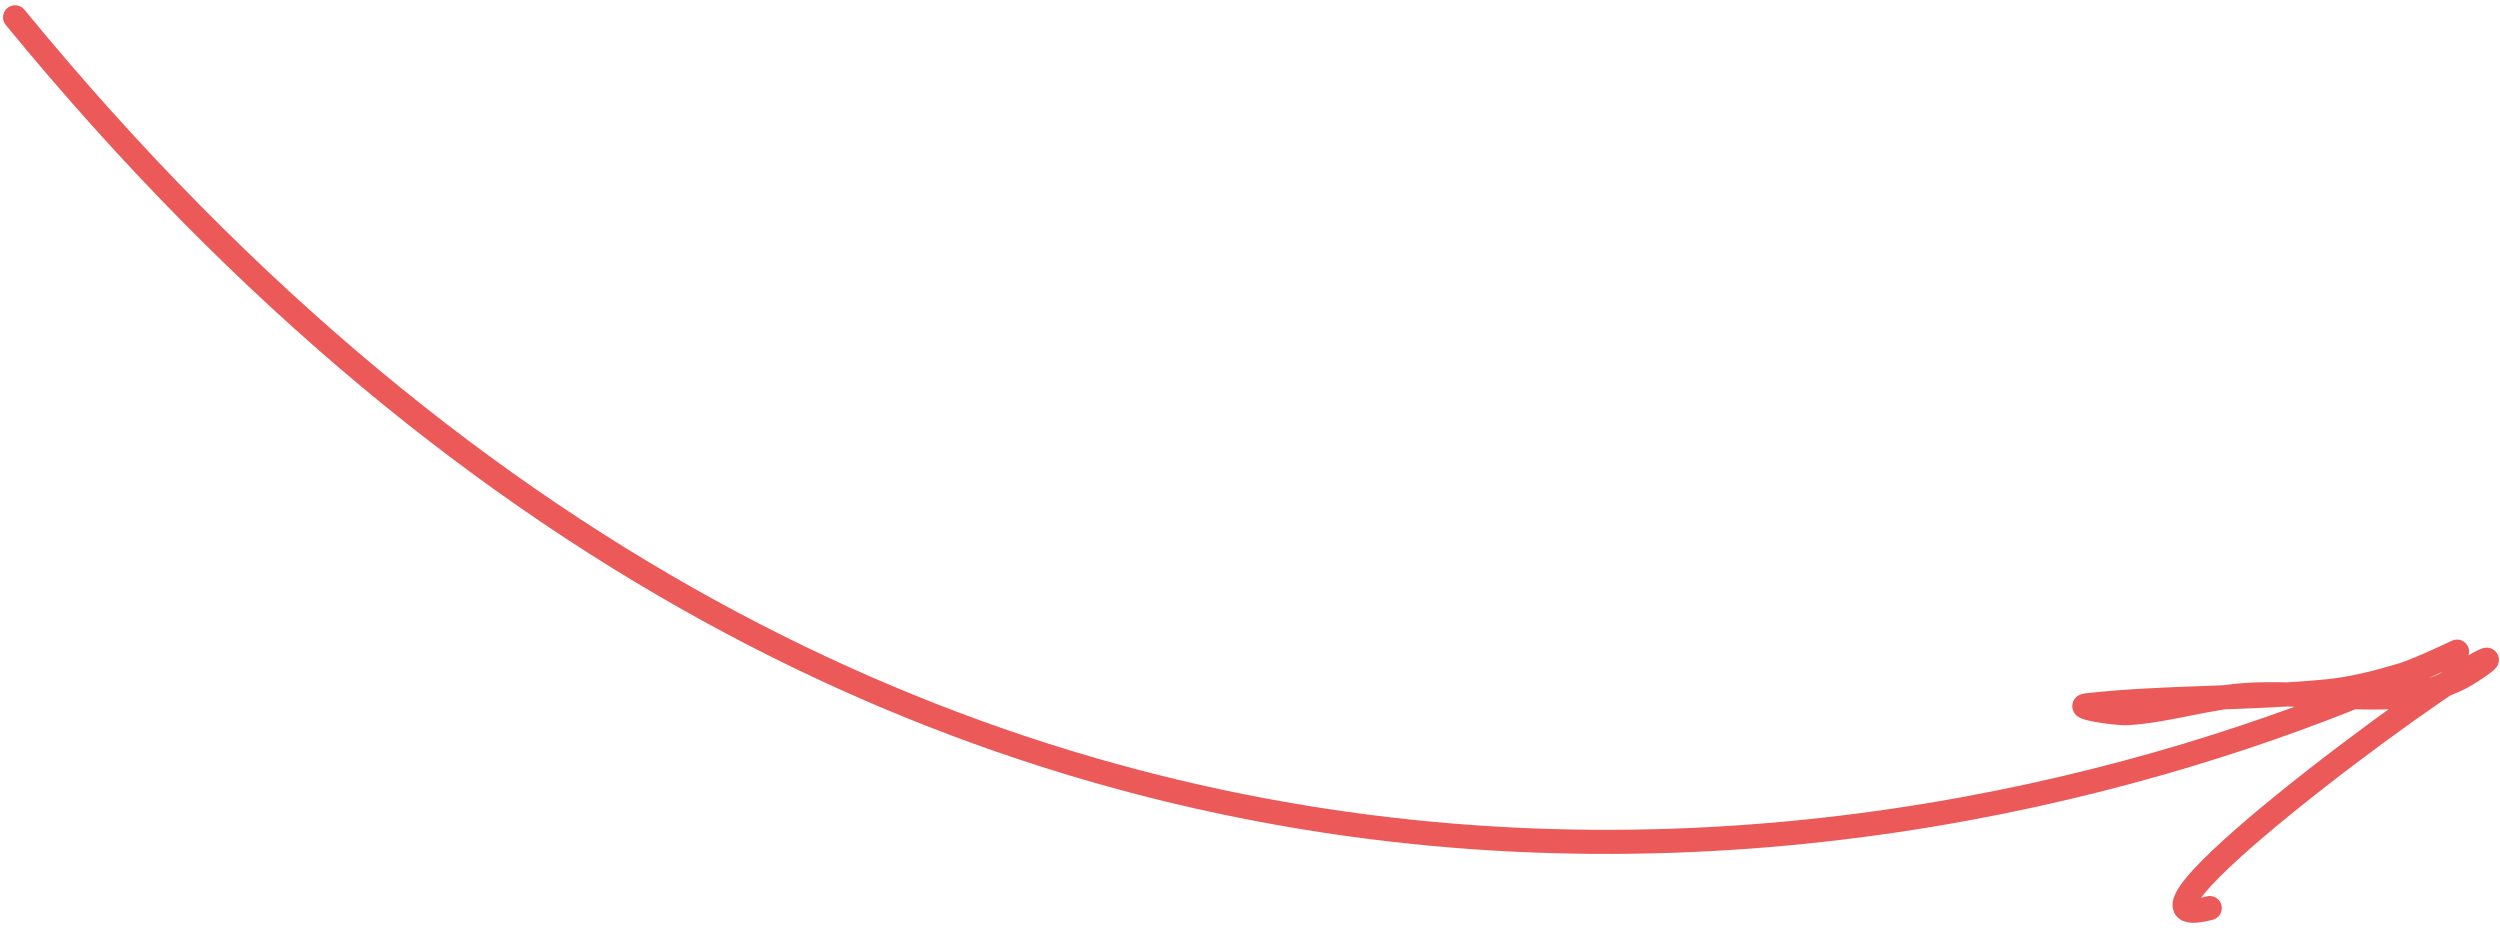 <?xml version="1.0" encoding="UTF-8"?>
<svg width="415px" height="154px" viewBox="0 0 415 154" version="1.1" xmlns="http://www.w3.org/2000/svg" xmlns:xlink="http://www.w3.org/1999/xlink">
    <!-- Generator: Sketch 48.2 (47327) - http://www.bohemiancoding.com/sketch -->
    <title>Path 2</title>
    <desc>Created with Sketch.</desc>
    <defs></defs>
    <g id="minimalMacbook-Copy" stroke="none" stroke-width="1" fill="none" fill-rule="evenodd" transform="translate(-545, -8353)" stroke-linecap="round">
        <g id="Group-84" transform="translate(320, 7995)" stroke="#EB5959" stroke-width="4">
            <path d="M362.213,222.349 C296.523,456.897 442.704,577.639 507.938,614.495 C510.611,616.006 502.541,611.511 500.13,609.609 C496.754,606.945 493.444,604.126 490.649,600.855 C482.027,590.761 474.71,579.583 465.957,569.603 C464.425,567.855 467.368,574.151 468.822,575.965 C472.963,581.134 478.434,585.135 482.554,590.321 C487.913,597.067 491.723,604.969 497.168,611.646 C499.169,614.098 501.975,615.806 504.679,617.448 C506.268,618.413 511.498,620.348 509.91,619.382 C502.873,615.101 434.208,592.184 450.054,605.587" id="Path-2" transform="translate(427.914, 420.997) rotate(305) translate(-427.914, -420.997) "></path>
        </g>
    </g>
</svg>